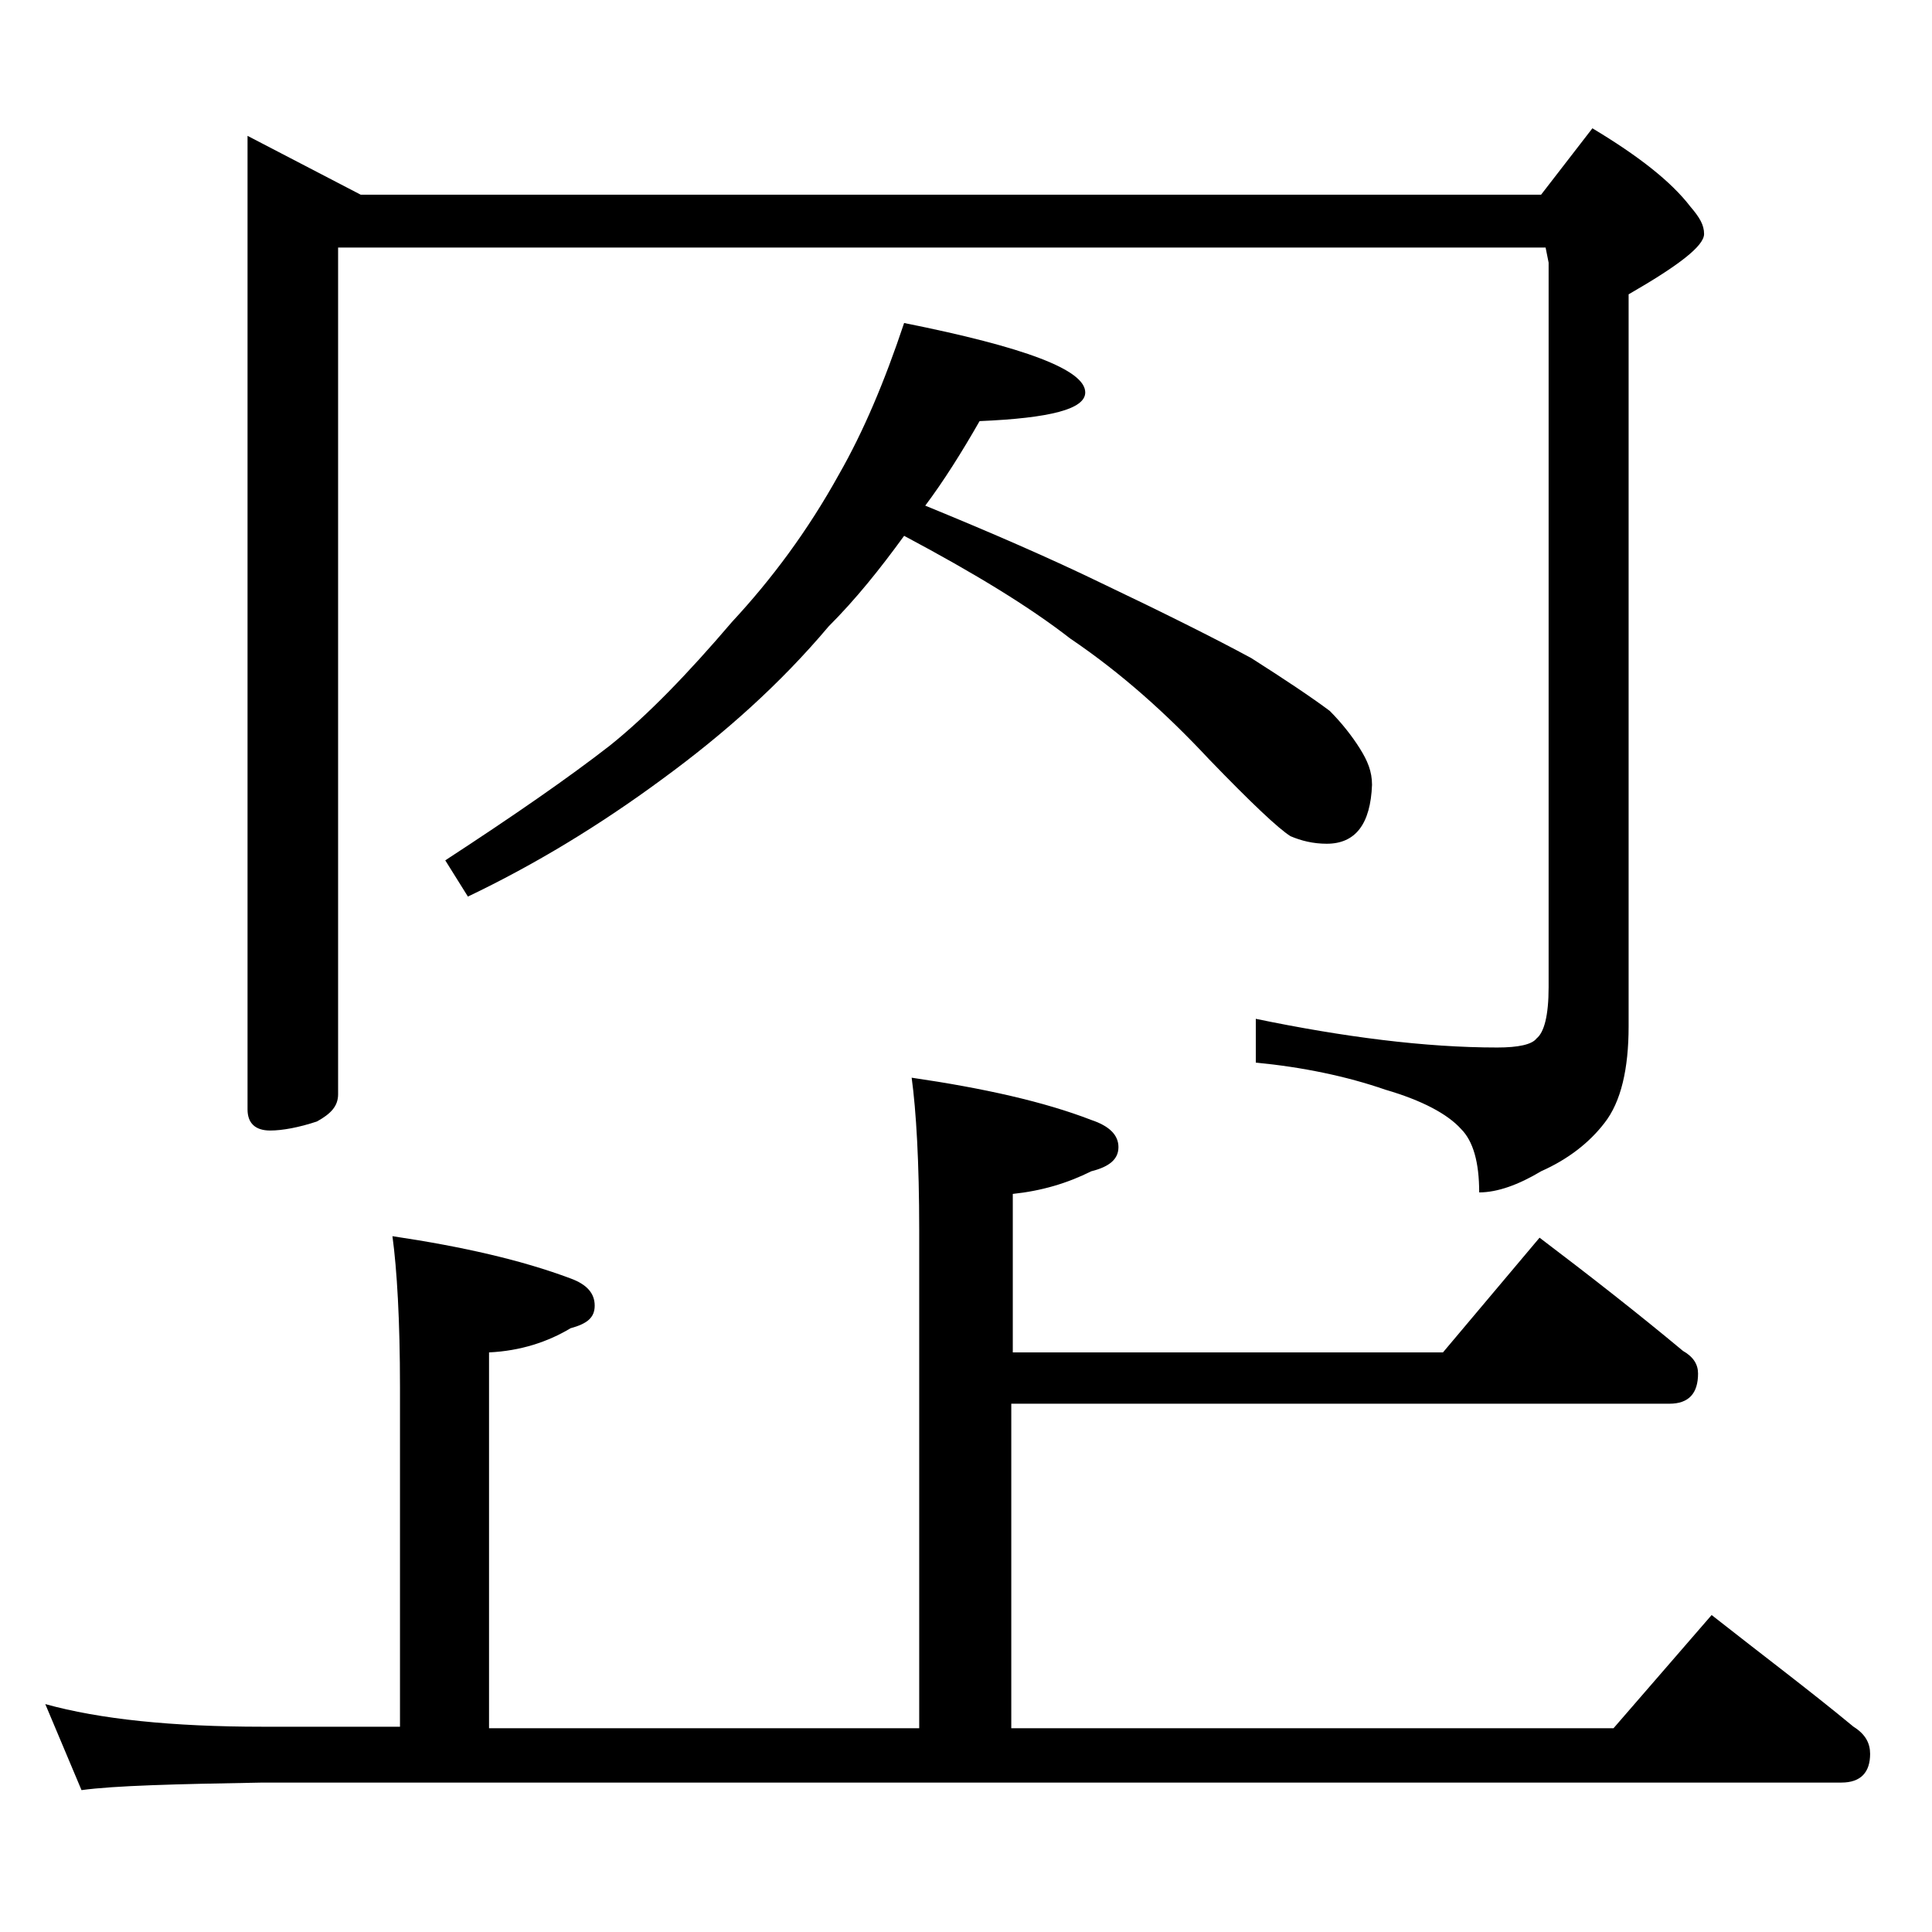 <?xml version="1.0" encoding="utf-8"?>
<!-- Generator: Adobe Illustrator 18.0.0, SVG Export Plug-In . SVG Version: 6.00 Build 0)  -->
<!DOCTYPE svg PUBLIC "-//W3C//DTD SVG 1.1//EN" "http://www.w3.org/Graphics/SVG/1.1/DTD/svg11.dtd">
<svg version="1.1" id="Layer_1" xmlns="http://www.w3.org/2000/svg" xmlns:xlink="http://www.w3.org/1999/xlink" x="0px" y="0px"
	 viewBox="0 0 128 128" enable-background="new 0 0 128 128" xml:space="preserve">
<path d="M60.4,71.4c4.8,0.7,8.8,1.6,11.9,2.8c1.2,0.4,1.8,1,1.8,1.8s-0.6,1.3-1.8,1.6c-1.6,0.8-3.3,1.3-5.2,1.5v10.5h28.5l6.4-7.6
	c3.3,2.5,6.5,5,9.5,7.5c0.7,0.4,1,0.9,1,1.5c0,1.3-0.6,2-1.9,2H67v21.5h39.9l6.5-7.5c3.3,2.6,6.5,5,9.4,7.4c0.8,0.5,1.1,1.1,1.1,1.8
	c0,1.2-0.6,1.9-1.9,1.9H17.4c-5.8,0.1-9.8,0.2-12,0.5L3,112.9c3.6,1,8.4,1.5,14.4,1.5h9.1V91.9c0-4.4-0.2-7.8-0.5-10
	c4.7,0.7,8.6,1.6,11.8,2.8c1.1,0.4,1.6,1,1.6,1.8s-0.5,1.2-1.6,1.5c-1.5,0.9-3.3,1.5-5.4,1.6v24.9h28.5v-33
	C60.9,77,60.7,73.6,60.4,71.4z M16.4,9l7.5,3.9h78.2l3.4-4.4c3,1.8,5.2,3.5,6.5,5.2c0.6,0.7,0.9,1.2,0.9,1.8c0,0.8-1.7,2.1-5,4V68
	c0,2.8-0.5,5-1.6,6.4c-1,1.3-2.4,2.4-4.2,3.2c-1.5,0.9-2.9,1.4-4.1,1.4c0-2-0.4-3.4-1.2-4.2c-0.9-1-2.6-1.9-5-2.6
	c-2.6-0.9-5.5-1.5-8.6-1.8v-2.9c5.8,1.2,11.2,1.9,16,1.9c1.4,0,2.3-0.2,2.6-0.6c0.5-0.4,0.8-1.5,0.8-3.4v-48l-0.2-1H22.4v56.1
	c0,0.8-0.5,1.3-1.4,1.8c-1.2,0.4-2.3,0.6-3.1,0.6c-1,0-1.5-0.5-1.5-1.4V9z M59.9,21.4c8,1.6,12,3.1,12,4.6c0,1.1-2.3,1.7-7,1.9
	c-1.2,2.1-2.4,4-3.6,5.6c4.4,1.8,8.3,3.5,11.6,5.1c4.2,2,7.6,3.7,10,5c2.2,1.4,4,2.6,5.2,3.5c0.8,0.8,1.5,1.7,2,2.5
	c0.5,0.8,0.8,1.5,0.8,2.4c-0.1,2.6-1.1,3.9-3,3.9c-0.9,0-1.7-0.2-2.4-0.5c-0.8-0.5-2.6-2.2-5.4-5.1c-2.8-3-5.8-5.7-9.2-8
	c-2.7-2.1-6.3-4.3-11-6.8c-1.6,2.2-3.2,4.2-5,6c-3.2,3.8-6.9,7.1-11,10.1c-4.2,3.1-8.5,5.7-12.9,7.8L29.5,57c4.6-3,8.2-5.5,10.9-7.6
	c2.5-2,5.2-4.8,8.1-8.2c2.6-2.8,5-6,7.1-9.8C57.2,28.6,58.6,25.3,59.9,21.4z"/>
</svg>
